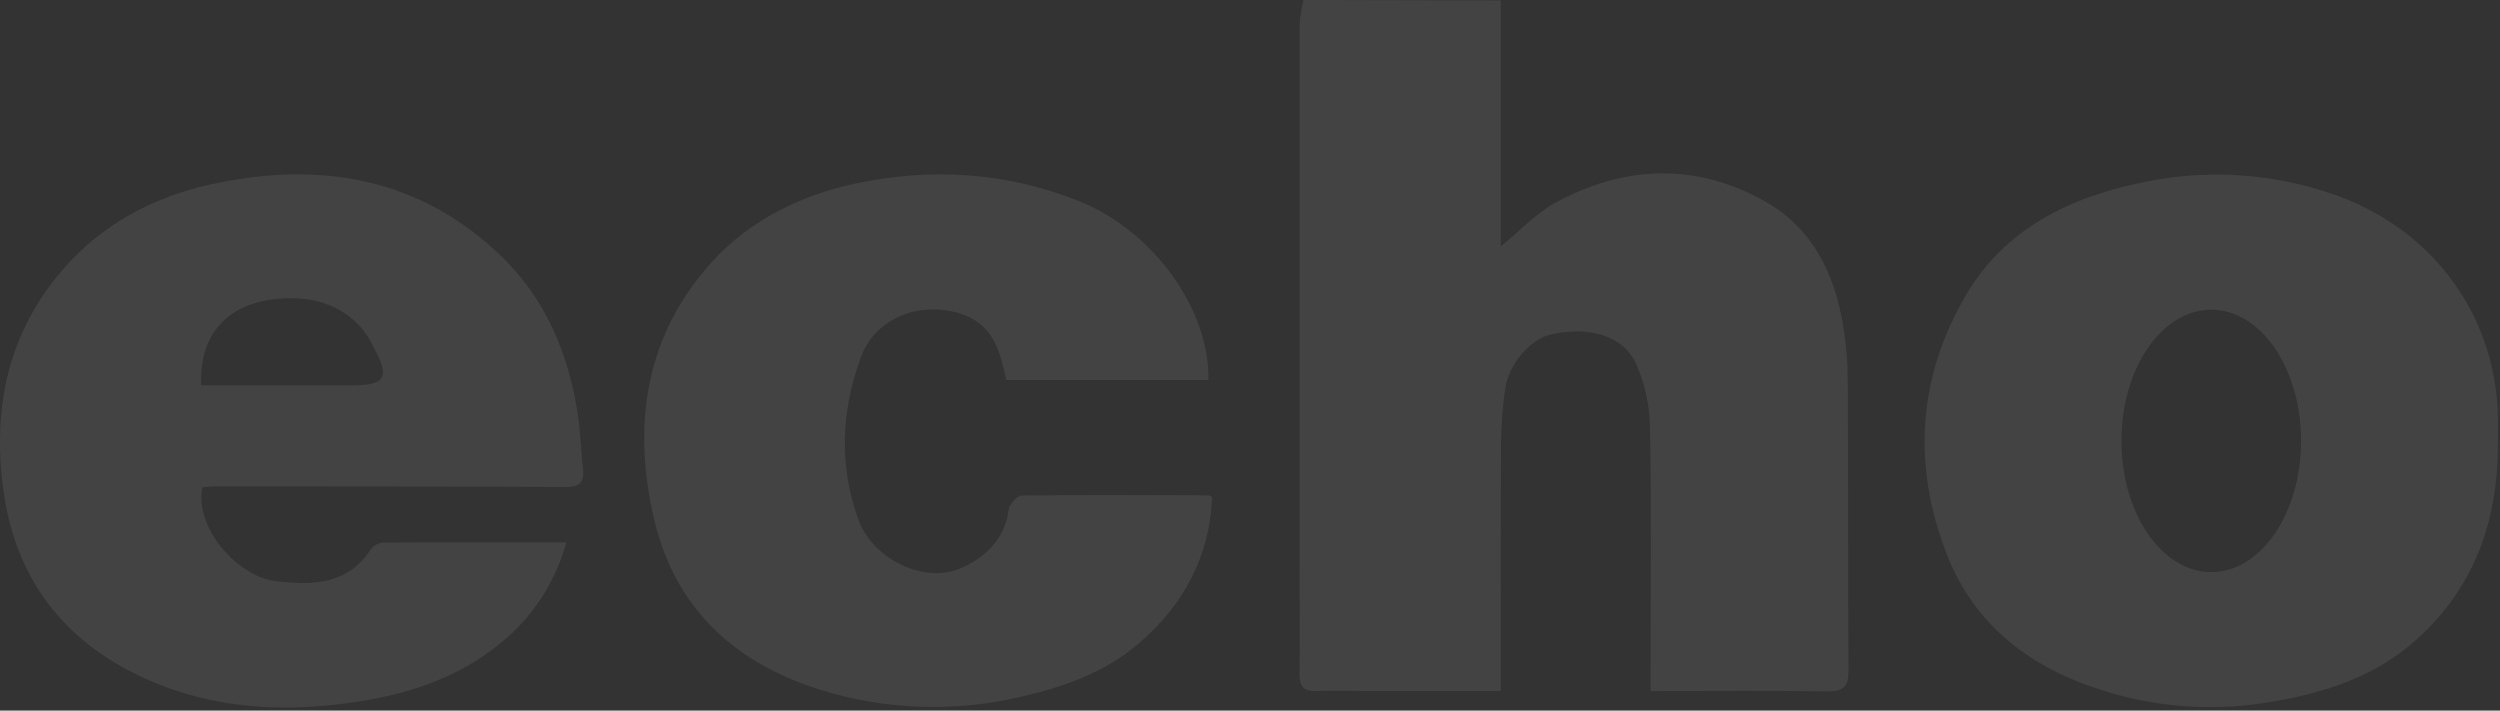 <svg xmlns="http://www.w3.org/2000/svg" width="577" height="164" viewBox="0 0 577 164" fill="none"><rect x="0" y="0" width="577" height="164" fill="#333333" stroke="none"/><path d="M346.39 0.109V56.852C350.818 53.263 354.443 49.309 358.898 46.831C374.821 38.159 391.245 37.476 407.25 46.421C418.436 52.67 423.51 63.356 425.469 75.571C426.112 79.575 426.447 83.623 426.471 87.678C426.58 110.014 426.471 132.314 426.635 154.686C426.635 158.421 425.533 159.623 421.743 159.569C408.425 159.368 395.098 159.496 380.951 159.496V154.03C380.951 135.62 381.179 117.201 380.815 98.8C380.777 93.626 379.66 88.516 377.535 83.797C374.456 77.366 366.677 75.271 358.096 77.147C353.168 78.213 348.076 84.134 347.347 90.046C346.798 94.029 346.494 98.041 346.436 102.061C346.336 119.369 346.39 136.768 346.39 154.121V159.487H315.701C311.766 159.487 307.821 159.359 303.859 159.487C300.862 159.623 299.896 158.403 299.933 155.497C300.06 146.597 299.933 137.688 299.933 128.788C299.933 87.741 299.933 46.695 299.933 5.648C300.093 3.745 300.398 1.857 300.844 0L346.39 0.109Z" fill="white" fill-opacity="0.08"></path><path d="M46.684 112.5C44.863 121.728 54.673 133.042 63.683 134.126C72.109 135.137 80.335 135.037 85.682 126.61C86.066 126.18 86.536 125.835 87.062 125.597C87.587 125.358 88.156 125.232 88.733 125.226C102.507 125.135 116.289 125.171 130.7 125.171C128.428 133.566 123.77 141.122 117.291 146.924C107.599 155.596 95.866 159.841 83.259 161.836C66.197 164.569 49.372 163.831 33.403 156.562C14.428 147.935 3.342 133.224 0.7 112.527C-1.723 93.826 1.967 76.691 14.501 62.207C23.474 51.823 35.261 45.537 48.506 42.595C73.63 37.029 96.859 40.837 115.916 59.338C125.936 69.085 131.219 81.656 133.324 95.438C133.98 99.738 134.098 104.119 134.572 108.446C134.9 111.498 133.451 112.427 130.618 112.4C120.325 112.309 110.022 112.309 99.728 112.291C82.912 112.291 66.1 112.275 49.29 112.245C48.417 112.28 47.547 112.365 46.684 112.5V112.5ZM46.439 88.943H81.145C89.016 88.943 90.045 87.176 86.228 80.098C85.462 78.504 84.511 77.006 83.395 75.635C78.294 70.014 71.772 68.347 64.375 68.939C53.58 69.823 45.892 76.145 46.439 88.943V88.943Z" fill="white" fill-opacity="0.08"></path><path d="M537.489 44.49C523.833 39.948 509.221 39.078 495.122 41.967C477.75 45.447 462.556 52.771 453.465 68.585C442.688 87.304 441.395 107.217 449.138 127.468C455.578 144.329 468.65 154.158 485.32 159.35C497.418 163.211 510.252 164.191 522.796 162.211C535.759 160.17 548.002 156.463 557.94 147.426C571.431 135.165 576.696 119.533 576.505 101.734C576.505 100.677 576.505 99.62 576.505 98.564C577.061 73.695 561.62 52.343 537.489 44.49ZM510.362 132.04C498.911 132.04 489.629 118.486 489.629 101.761C489.629 85.036 498.911 71.481 510.362 71.481C521.812 71.481 531.086 85.036 531.086 101.761C531.086 118.486 521.803 132.04 510.362 132.04Z" fill="white" fill-opacity="0.08"></path><path d="M279.756 114.751C279.2 128.415 273.197 139.492 263.122 148.255C255.434 154.96 246.079 158.403 236.049 160.717C221.877 164.135 207.077 163.978 192.98 160.261C171.646 154.595 156.251 142.043 151.023 120.062C145.83 98.281 148.836 77.393 164.441 60.313C173.085 50.867 184.764 45.046 197.453 42.359C215.007 38.642 232.36 39.726 249.149 46.467C266.147 53.29 279.21 71.354 278.909 87.696H232.233C230.821 80.937 229.181 74.497 221.11 72.21C211.682 69.587 201.908 73.558 198.628 82.604C194.146 94.956 193.563 107.609 198.191 120.116C201.461 128.962 213.258 134.864 221.793 131.13C227.259 128.743 231.987 124.452 232.825 117.529C232.98 116.327 234.801 114.387 235.867 114.368C250.26 114.186 264.662 114.277 279.055 114.323C279.31 114.359 279.565 114.642 279.756 114.751Z" fill="white" fill-opacity="0.08"></path></svg>